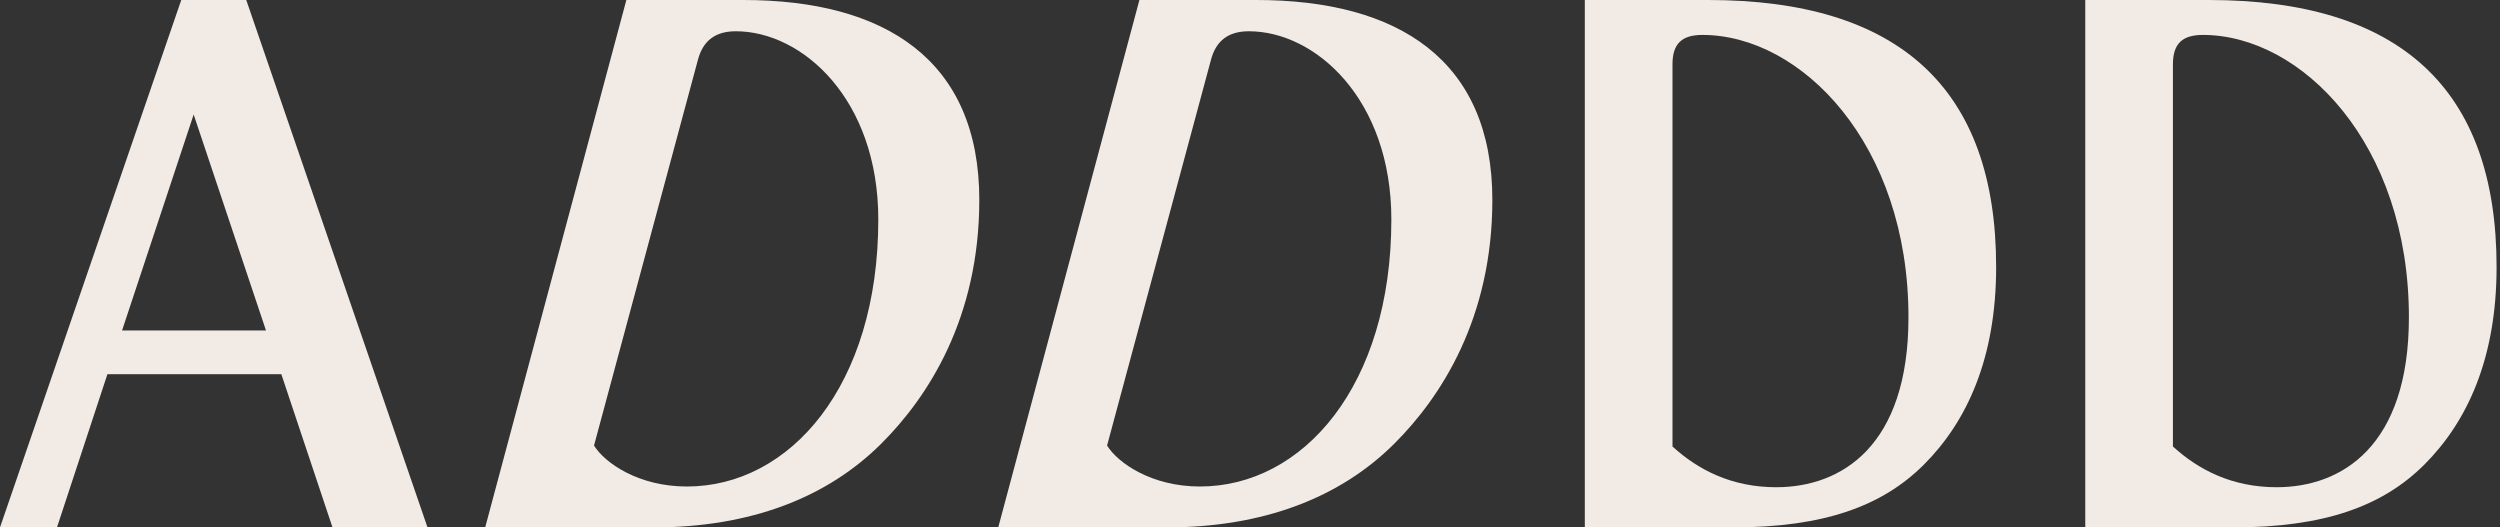 <?xml version="1.0" encoding="UTF-8"?>
<svg width="237px" height="50px" viewBox="0 0 237 50" version="1.1" xmlns="http://www.w3.org/2000/svg" xmlns:xlink="http://www.w3.org/1999/xlink">
    <rect x="0" y="0" width="237" height="50" fill="#333333" stroke="none"/>
    <title>logo</title>
    <g id="Page-1" stroke="none" stroke-width="1" fill="none" fill-rule="evenodd">
        <g id="logo" fill="#F2EAE4" fill-rule="nonzero">
            <path d="M26.671,35.476 L10.182,35.476 L5.4,50 L0,50 L17.183,0 L23.345,0 L40.528,50 L31.521,50 L26.671,35.476 Z M25.215,31.328 L18.359,10.857 L11.571,31.328 L25.215,31.328 Z" id="Shape"></path>
            <path d="M70.458,0 C83.9,0 92.838,5.669 92.838,18.951 C92.838,30.154 87.988,37.623 83.553,42.05 C78.423,47.17 71.152,50 61.934,50 L45.995,50 L59.379,0 L70.468,0 L70.458,0 Z M56.322,42.252 C57.363,43.908 60.545,46.121 65.116,46.121 C74.884,46.121 83.263,36.574 83.263,20.808 C83.263,9.394 76.06,2.964 69.754,2.964 C67.883,2.964 66.64,3.792 66.148,5.727 L56.312,42.242 L56.322,42.252 Z" id="Shape"></path>
            <path d="M119.095,0 C132.537,0 141.475,5.669 141.475,18.951 C141.475,30.154 136.625,37.623 132.19,42.05 C127.06,47.17 119.789,50 110.571,50 L94.632,50 L108.016,0 L119.105,0 L119.095,0 Z M104.959,42.252 C106,43.908 109.182,46.121 113.753,46.121 C123.521,46.121 131.9,36.574 131.9,20.808 C131.9,9.394 124.697,2.964 118.391,2.964 C116.52,2.964 115.277,3.792 114.785,5.727 L104.949,42.242 L104.959,42.252 Z" id="Shape"></path>
            <path d="M161.937,0 C180.017,0 189.235,8.364 189.235,25.313 C189.235,33.956 186.468,39.971 182.379,44.052 C178.426,47.998 172.891,50 164.232,50 L150.24,50 L150.24,0 L161.947,0 L161.937,0 Z M158.543,42.319 C160.963,44.533 164.155,46.189 168.378,46.189 C174.549,46.189 180.923,42.319 180.923,30.077 C180.923,13.619 170.741,3.311 161.387,3.311 C159.449,3.311 158.552,4.139 158.552,6.083 L158.552,42.319 L158.543,42.319 Z" id="Shape"></path>
            <path d="M209.378,0 C227.458,0 236.676,8.364 236.676,25.313 C236.676,33.956 233.909,39.971 229.82,44.052 C225.867,47.998 220.332,50 211.673,50 L197.682,50 L197.682,0 L209.388,0 L209.378,0 Z M205.984,42.319 C208.404,44.533 211.596,46.189 215.82,46.189 C221.991,46.189 228.364,42.319 228.364,30.077 C228.364,13.619 218.182,3.311 208.829,3.311 C206.891,3.311 205.994,4.139 205.994,6.083 L205.994,42.319 L205.984,42.319 Z" id="Shape"></path>
        </g>
    </g>
</svg>